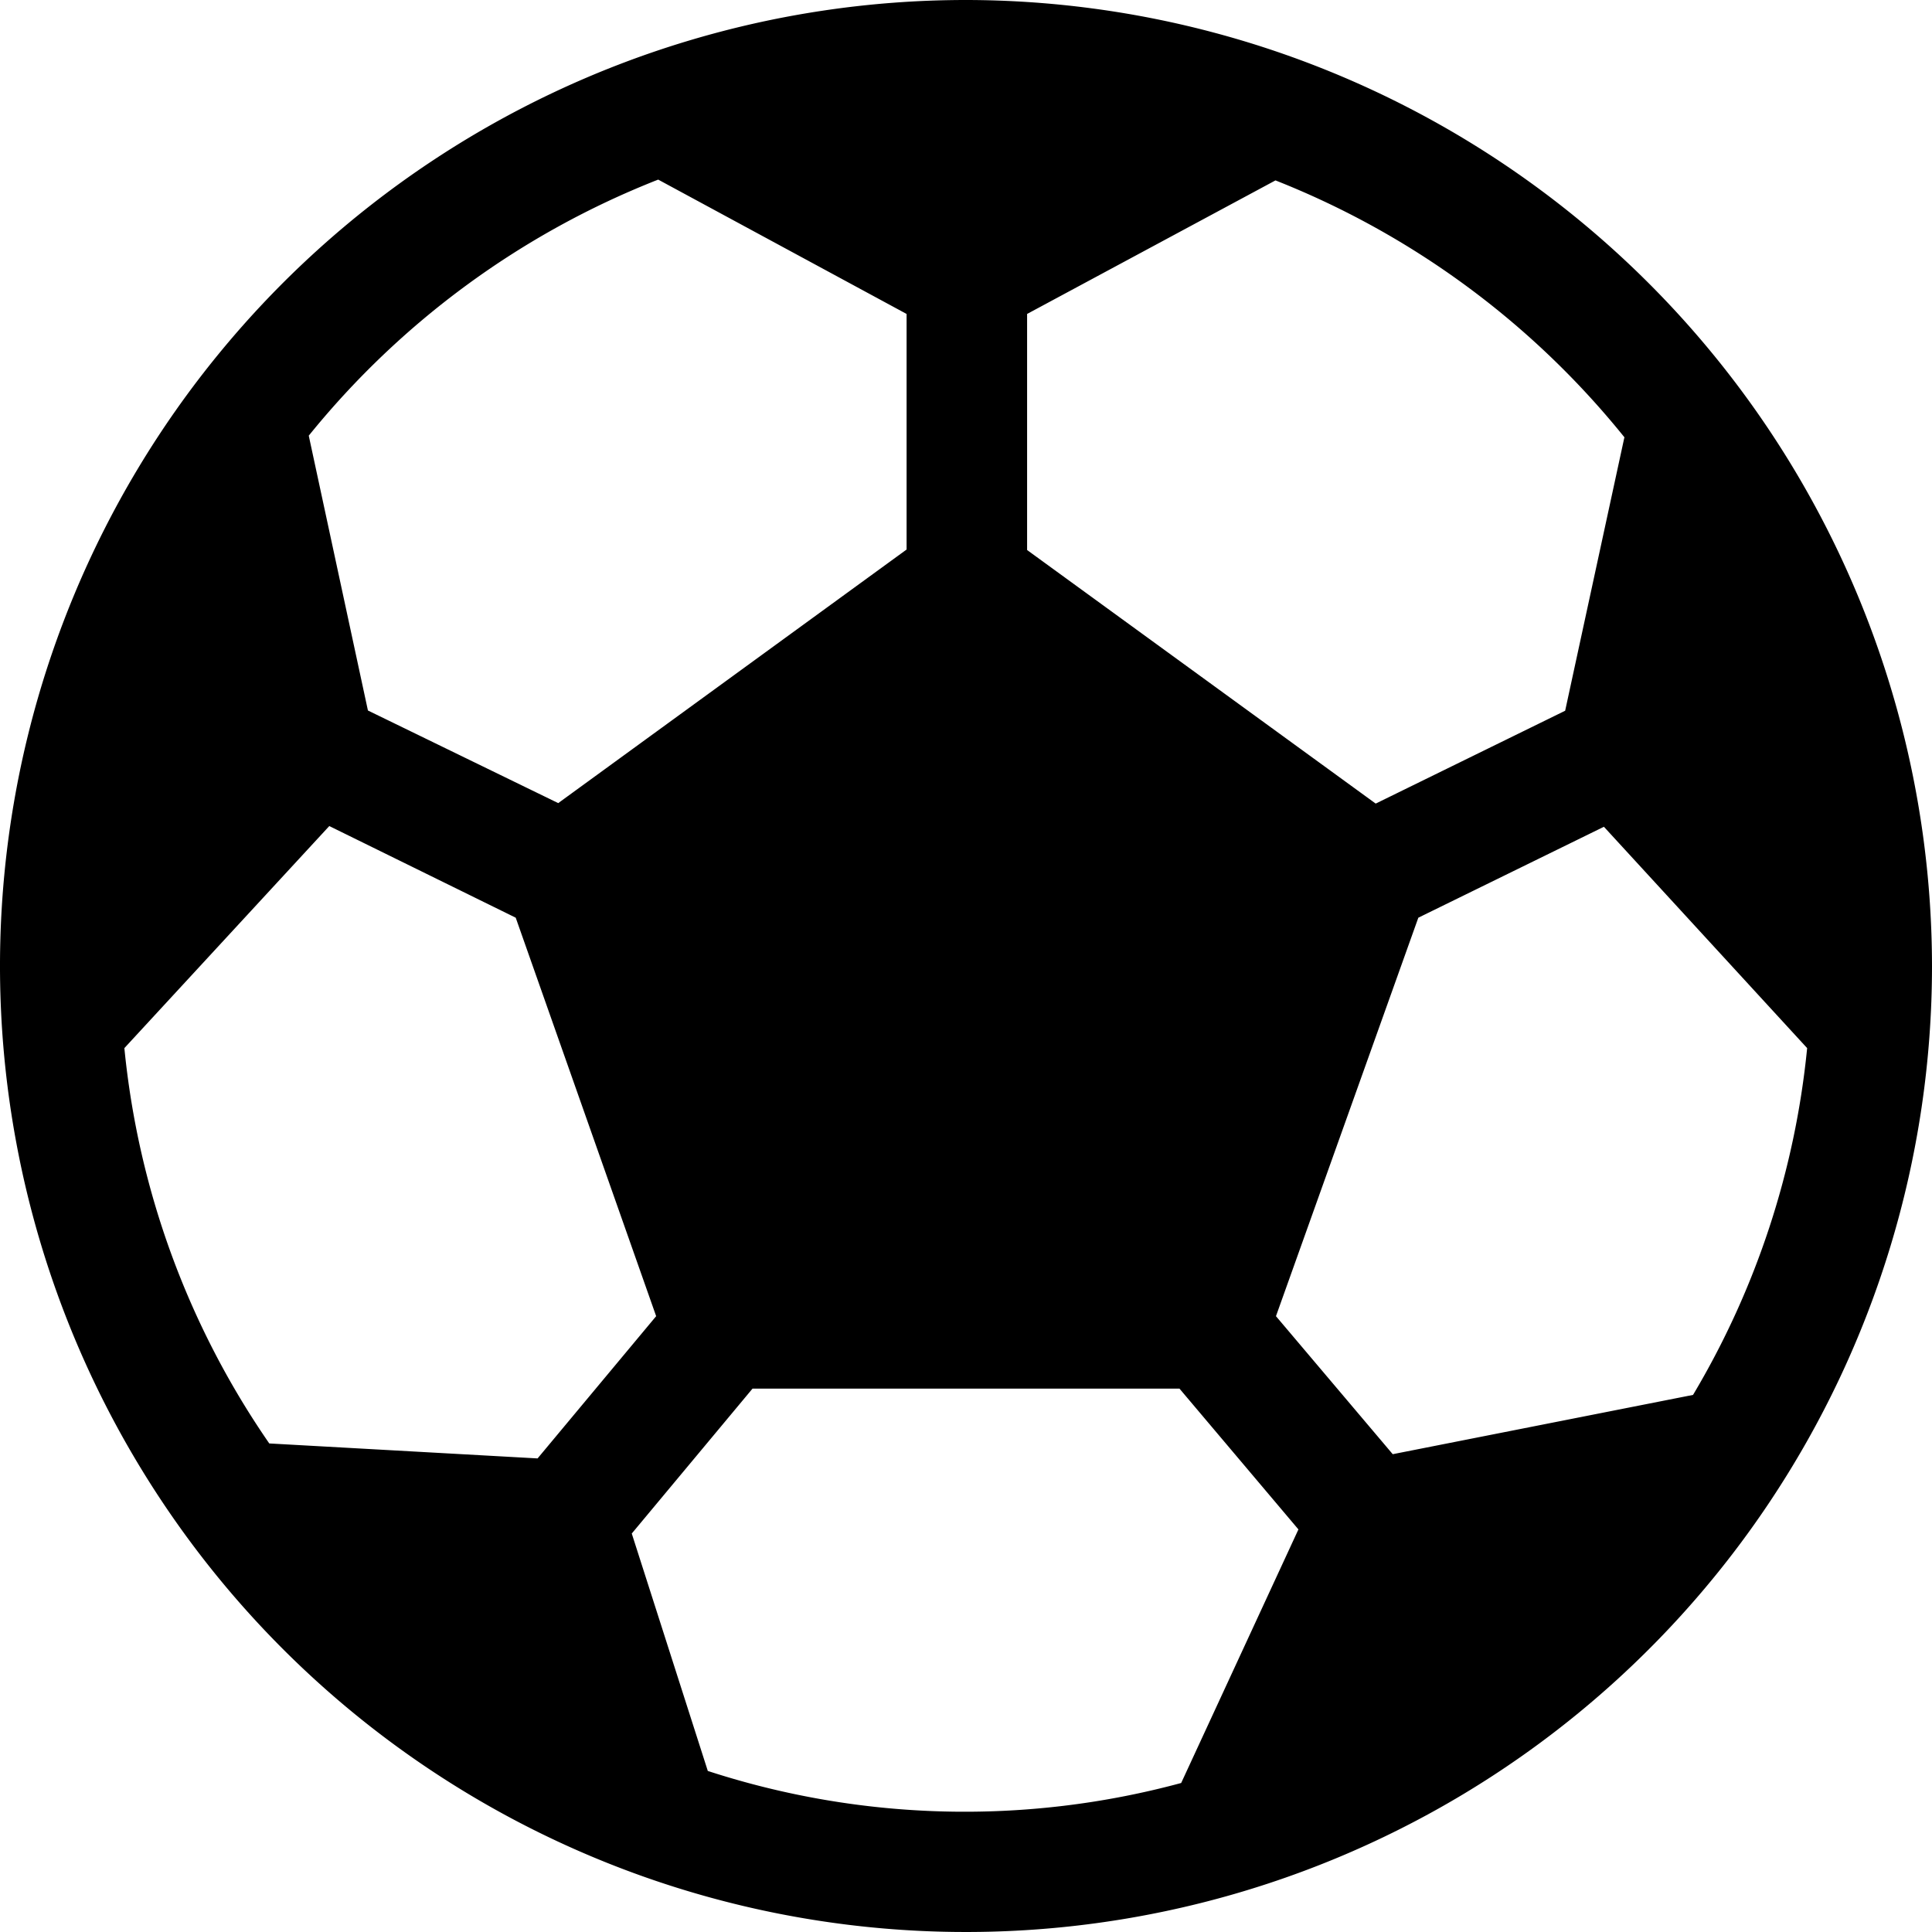 <svg xmlns="http://www.w3.org/2000/svg" viewBox="0 0 16 16">
  <title>soccer</title>
  <path d="M8,0a8,8,0,1,0,8,8A8.009,8.009,0,0,0,8,0Zm6.021,11.552-2.487.491L10.567,10.9l1.179-3.3,1.537-.753L14.966,8.68A6.94,6.94,0,0,1,14.021,11.552Zm-9.569.526L2.23,11.954a6.954,6.954,0,0,1-1.2-3.274L2.727,6.841,4.271,7.6l1.163,3.3Zm9-8.454-.49,2.262-1.569.769-2.887-2.1V2.6l2.057-1.106A7.026,7.026,0,0,1,13.454,3.623Zm-8-2.136L7.508,2.6V4.551l-2.885,2.1L3.047,5.884l-.49-2.276A7.026,7.026,0,0,1,5.452,1.487Zm.409,13.176L5.232,12.7l1-1.2H9.768l.985,1.166-.971,2.1a6.87,6.87,0,0,1-3.921-.1Z"/>
</svg>
